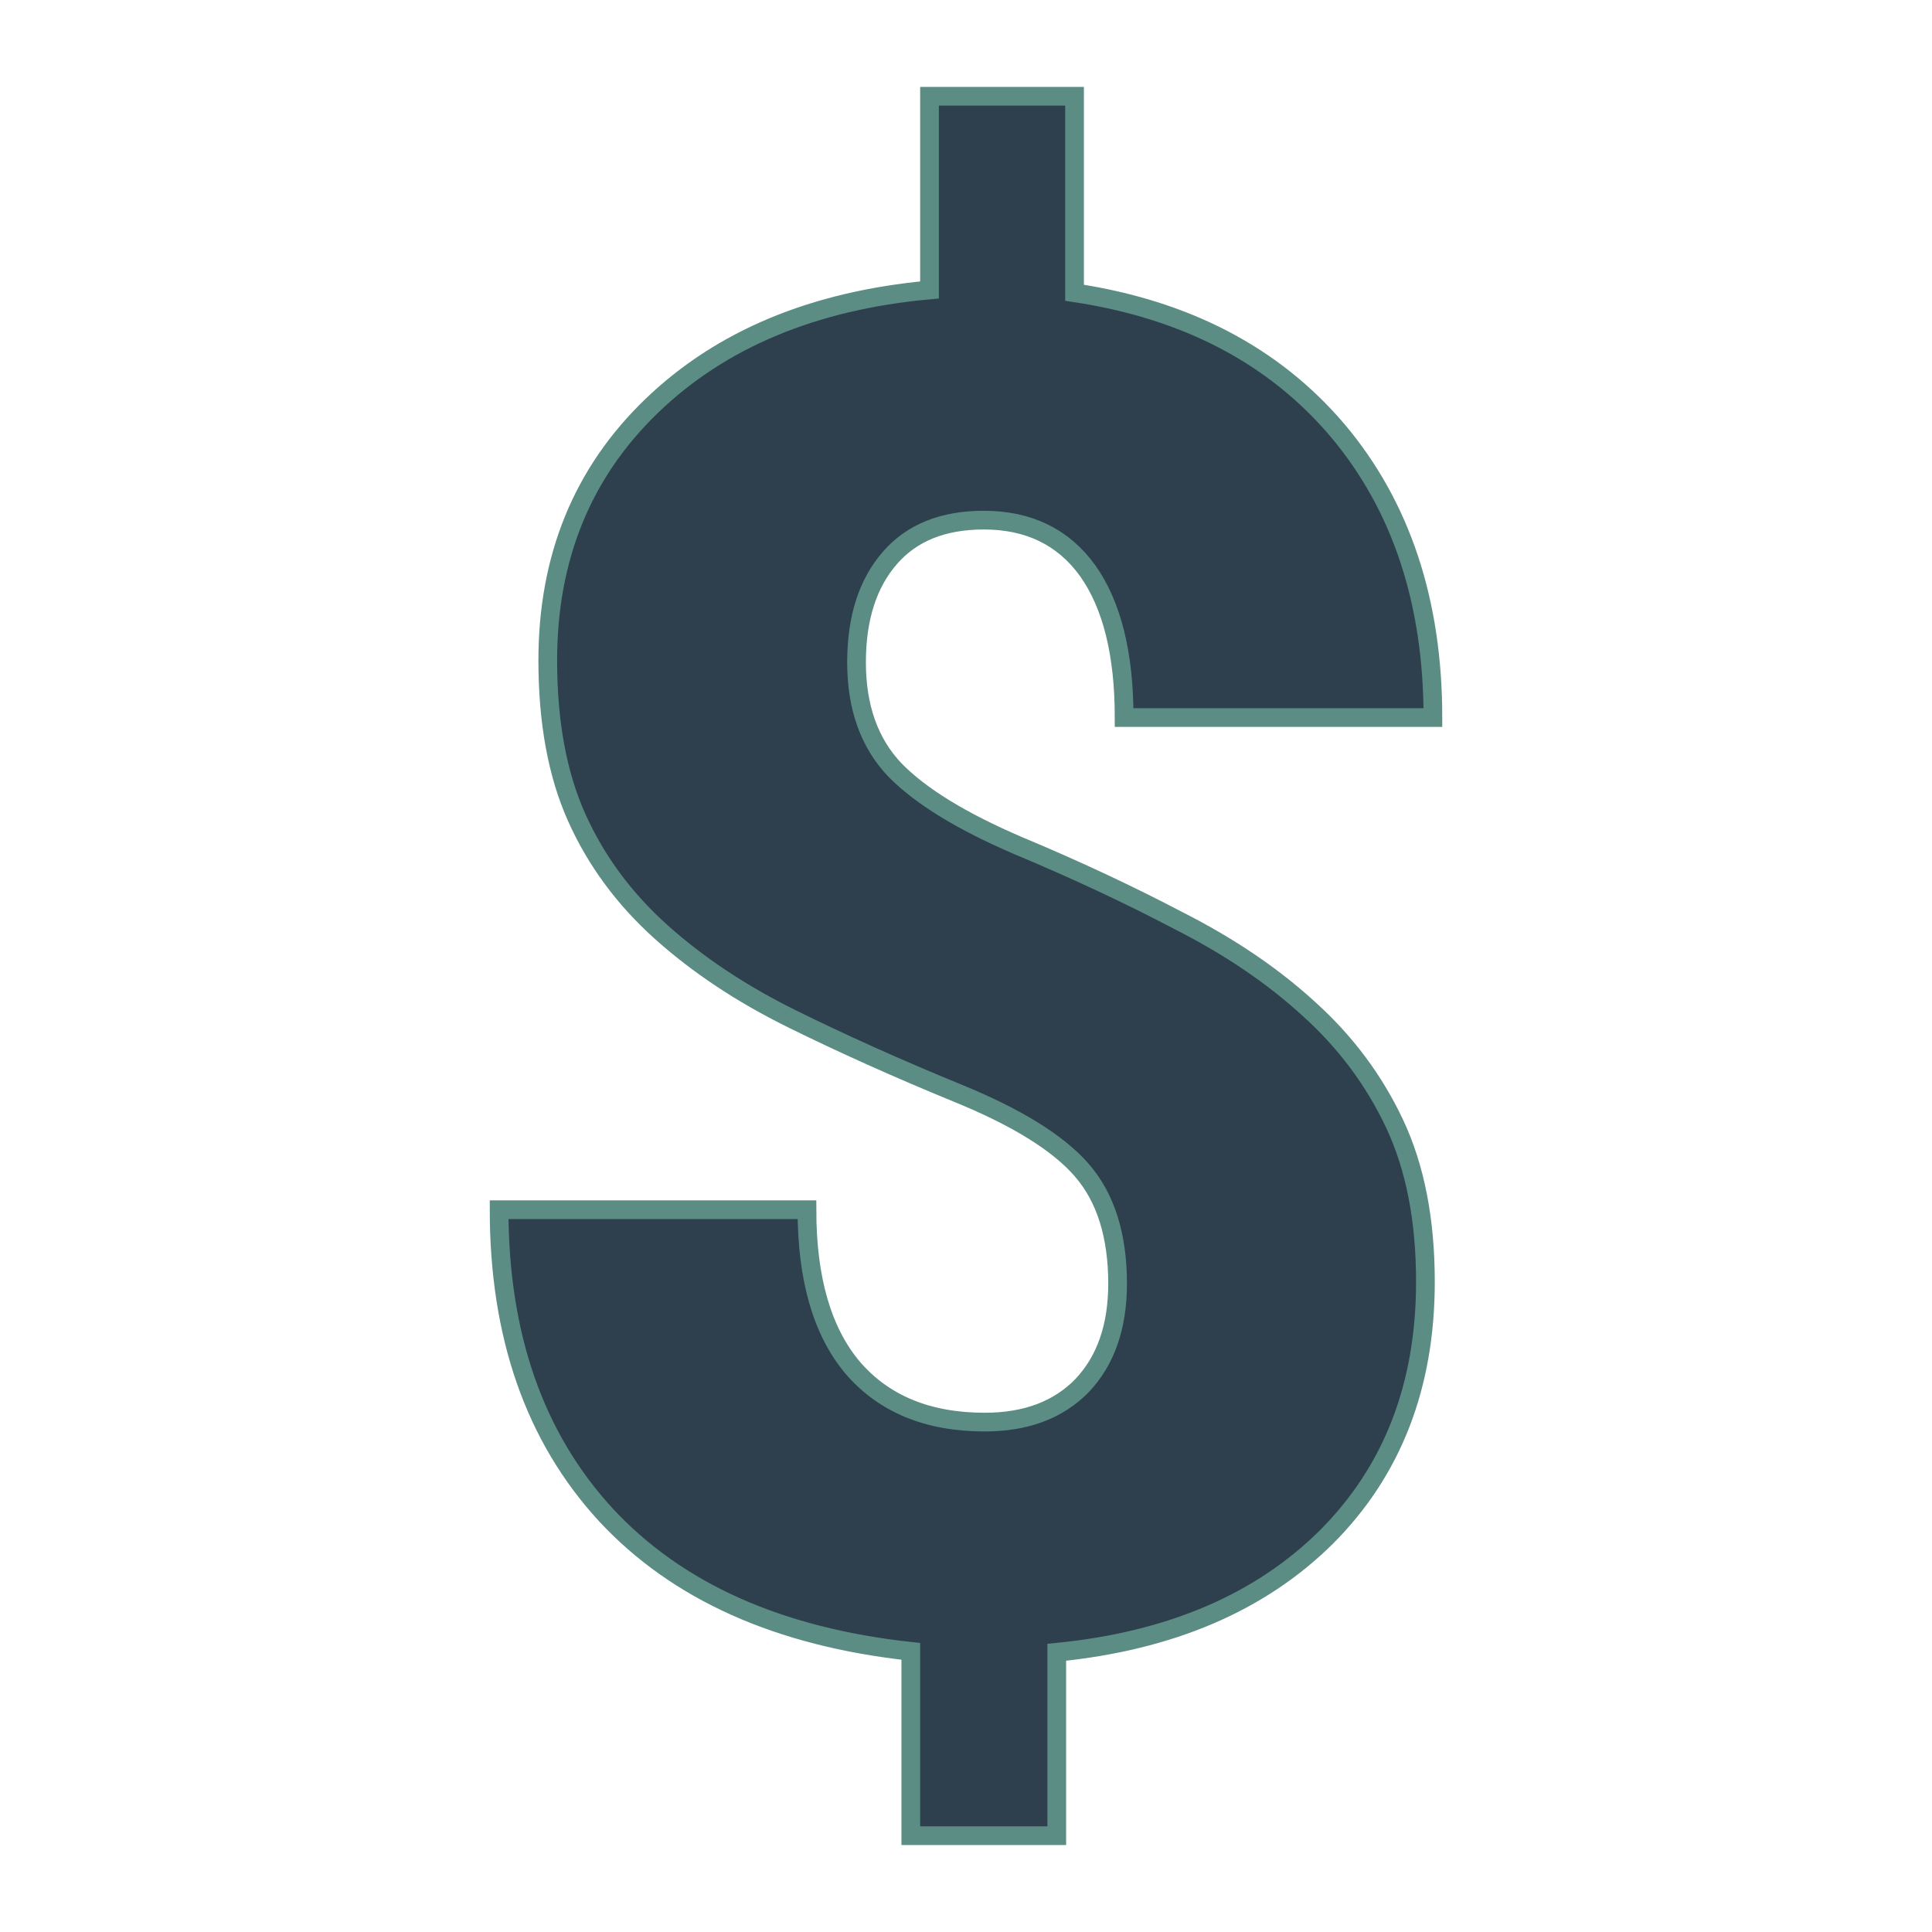 <svg xmlns="http://www.w3.org/2000/svg" version="1.1" xmlns:xlink="http://www.w3.org/1999/xlink" viewBox="0 0 200 200"><rect width="200" height="200" fill="url('#gradient')"></rect><defs><linearGradient id="gradient" gradientTransform="rotate(45 0.5 0.5)"><stop offset="0%" stop-color="#ffffff"></stop><stop offset="100%" stop-color="#ffffff"></stop></linearGradient></defs><g><g fill="#2e3f4e" transform="matrix(9.686,0,0,9.686,43.822,169.397)" stroke="#5b8d84" stroke-width="0.2"><path d="M7.42-3.77L7.42-3.77Q7.42-4.54 7.04-4.98Q6.66-5.42 5.70-5.81Q4.75-6.20 3.94-6.60Q3.13-7.00 2.54-7.53Q1.95-8.06 1.64-8.75Q1.33-9.44 1.33-10.43L1.33-10.43Q1.33-12.08 2.44-13.15Q3.55-14.22 5.41-14.39L5.41-14.39L5.41-16.46L6.96-16.46L6.96-14.36Q8.75-14.09 9.77-12.89Q10.79-11.68 10.79-9.82L10.79-9.82L7.49-9.82Q7.49-10.84 7.10-11.39Q6.71-11.93 5.99-11.93L5.99-11.93Q5.34-11.93 4.99-11.53Q4.63-11.12 4.63-10.41L4.63-10.41Q4.63-9.69 5.04-9.26Q5.45-8.84 6.36-8.45Q7.27-8.07 8.07-7.65Q8.88-7.24 9.46-6.71Q10.05-6.18 10.38-5.48Q10.71-4.78 10.71-3.79L10.71-3.79Q10.71-2.12 9.65-1.06Q8.59-0.01 6.77 0.17L6.77 0.17L6.77 2.13L5.21 2.13L5.21 0.16Q3.09-0.07 1.95-1.30Q0.81-2.54 0.81-4.56L0.81-4.56L4.10-4.56Q4.10-3.45 4.59-2.87Q5.09-2.29 6.00-2.29L6.00-2.29Q6.66-2.29 7.04-2.68Q7.42-3.08 7.42-3.77Z"></path></g></g></svg>